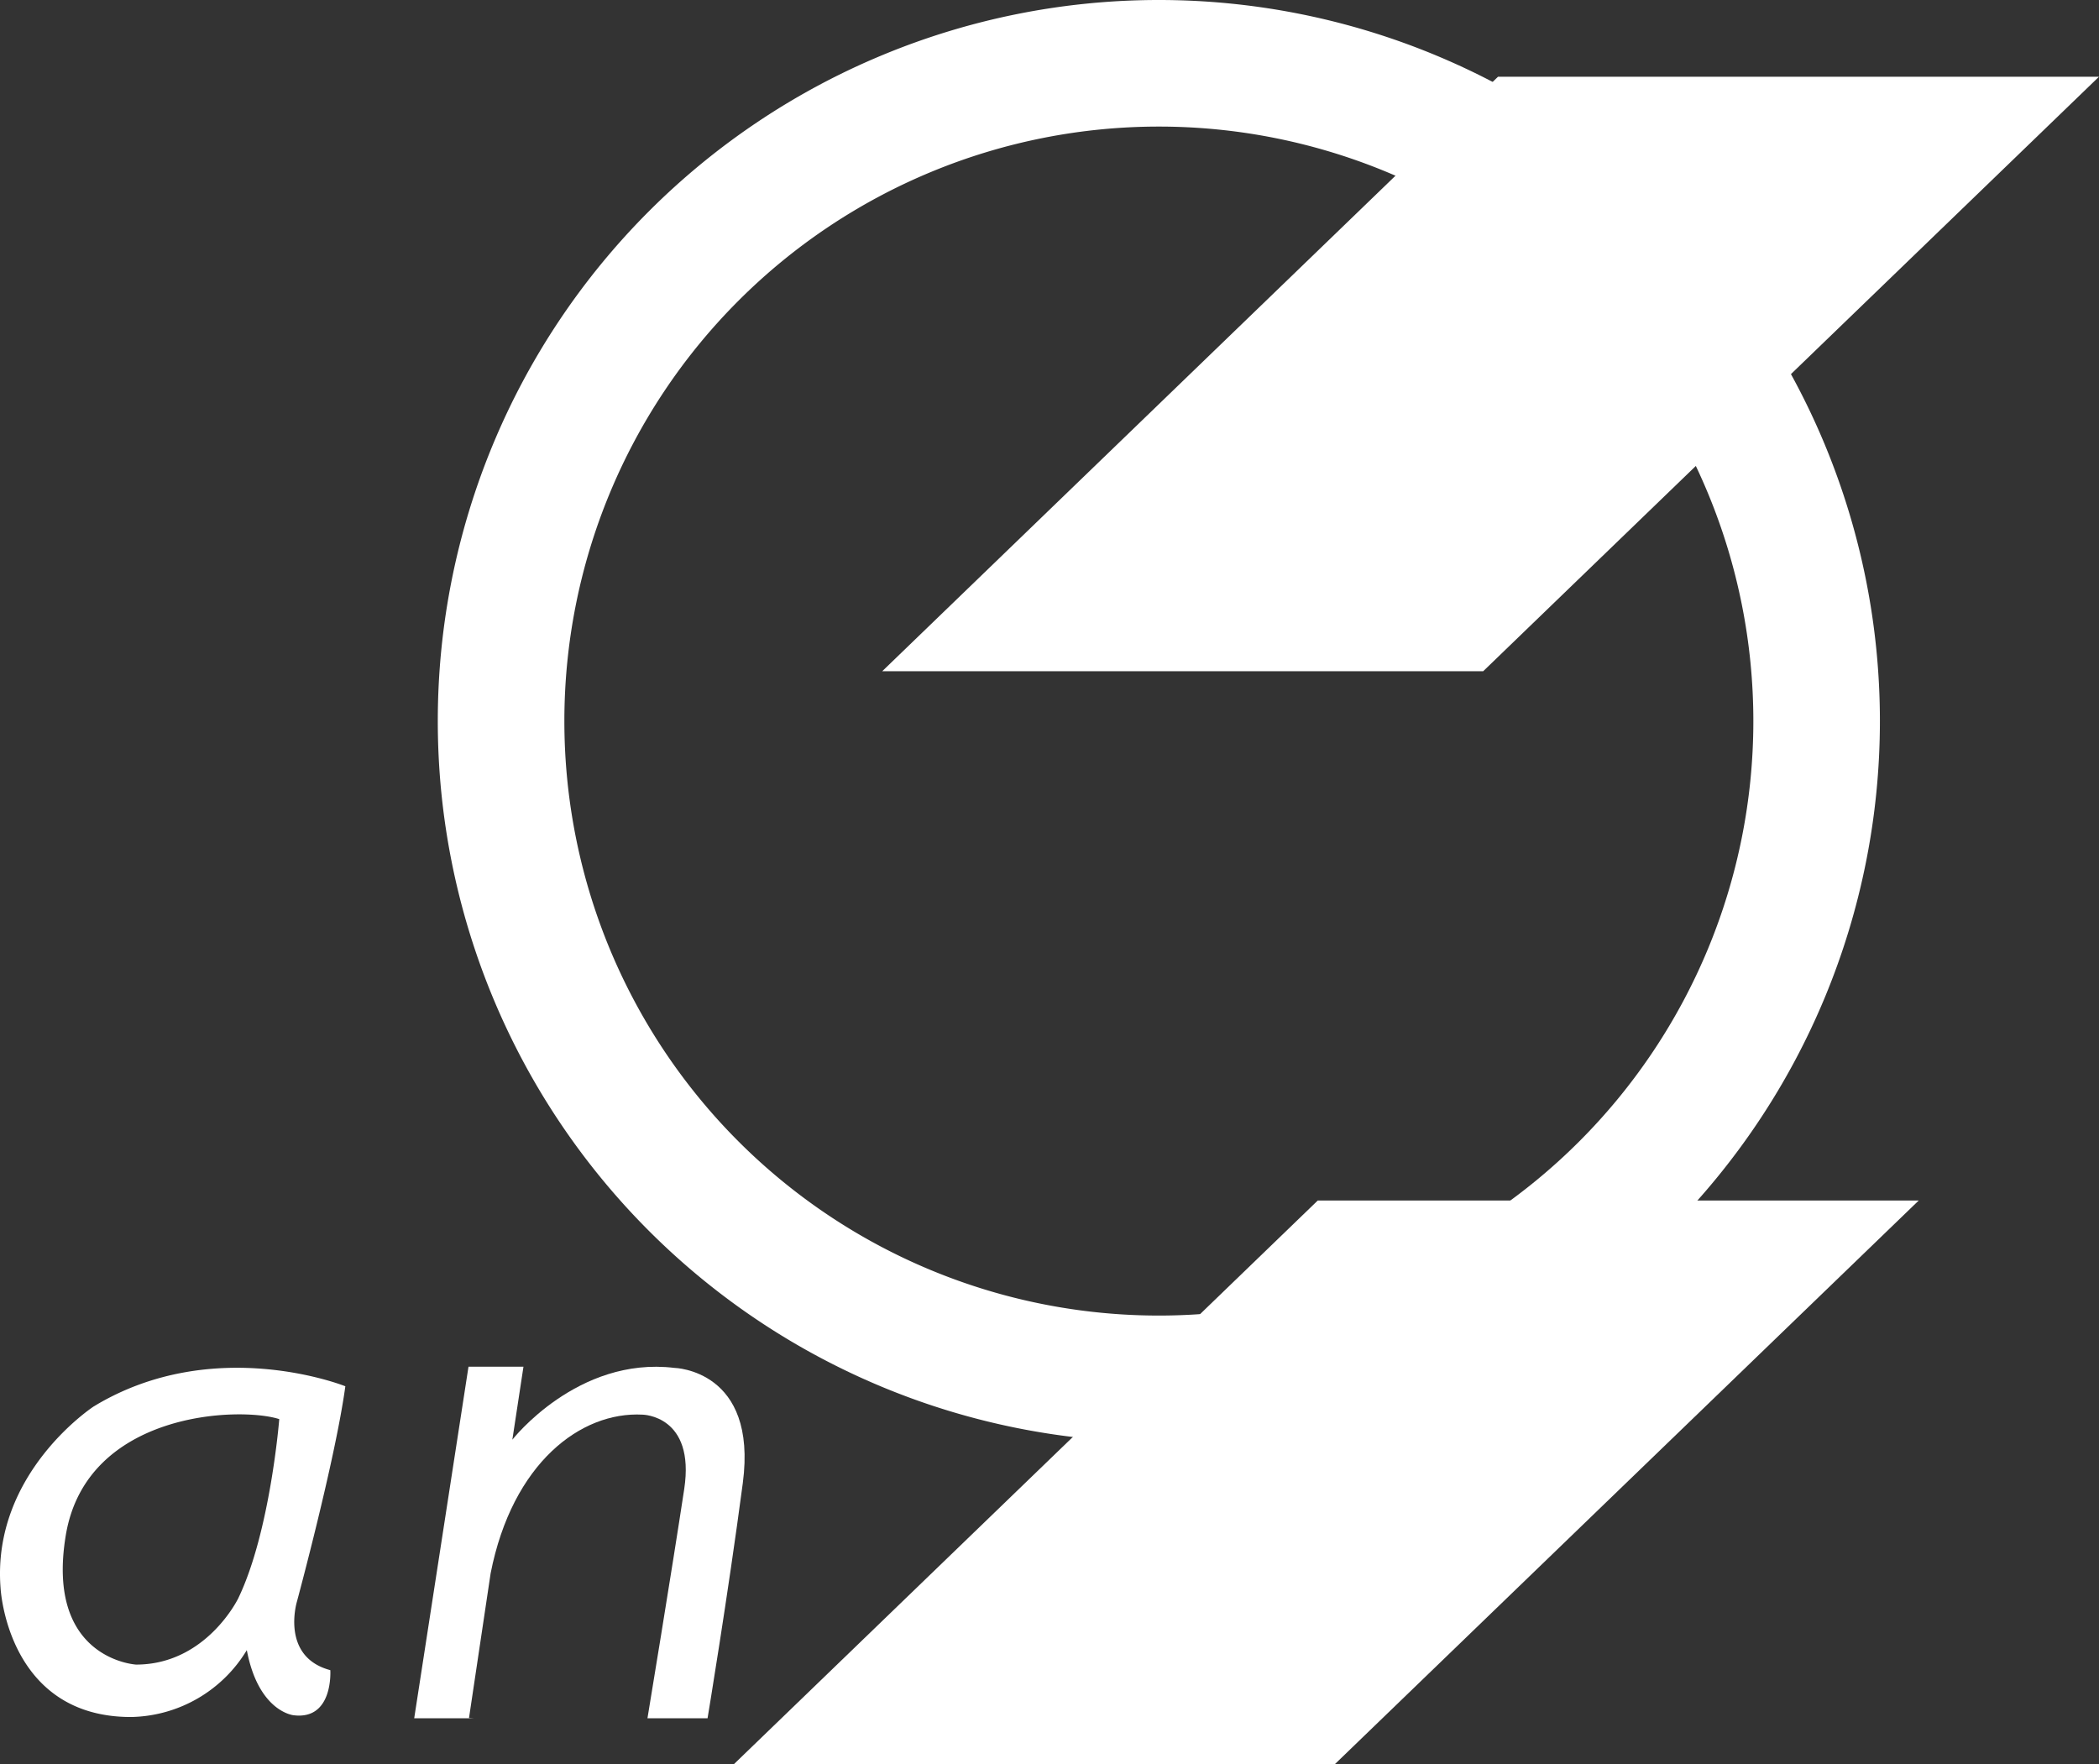 <svg xmlns="http://www.w3.org/2000/svg" width="190.353" height="160" viewBox="0 0 190.353 160"><rect x="0" y="0" width="190.353" height="160" fill="#333333" stroke="none"/><defs><style>.cls-1{fill:#fff;}</style></defs><g id="レイヤー_2" data-name="レイヤー 2"><g id="contents"><path class="cls-1" d="M51.181,65.391A53.913,53.913,0,1,1,105.094,119.305,53.913,53.913,0,0,1,51.181,65.391m-11.479,0A65.391,65.391,0,1,0,105.094,0a65.392,65.392,0,0,0-65.392,65.391"/><polygon class="cls-1" points="135.853 6.957 80.009 60.87 134.509 60.87 190.353 6.957 135.853 6.957"/><polygon class="cls-1" points="119.506 108.87 66.543 160 121.043 160 174.006 108.87 119.506 108.87"/><path class="cls-1" d="M42.525,155.855l1.969-13.176c1.969-9.995,8.178-14.69,13.781-14.388,0,0,4.789.057,3.775,6.752-1.13,7.454-3.333,20.783-3.333,20.783h5.45s1.833-11.027,3.196-21.326c1.363-10.298-6.209-10.45-6.209-10.45-8.784-1.06-14.69,6.512-14.69,6.512l1.008-6.621h-4.985l-4.924,31.884h5.449"/><path class="cls-1" d="M26.926,145.253s3.483-12.873,4.392-19.536c0,0-11.906-4.789-22.804,1.82,0,0-9.276,6.029-8.464,16.464,0,0,.574,11.71,11.826,11.71A12.522,12.522,0,0,0,22.383,149.645c1.06,5.604,4.24,5.906,4.24,5.906,3.635.454,3.332-4.089,3.332-4.089-4.544-1.211-3.029-6.209-3.029-6.209m-5.31-.325s-2.899,6.029-9.276,6.029c0,0-8.232-.464-6.377-11.71,1.855-11.246,15.768-11.71,19.362-10.551,0,0-.811,10.203-3.71,16.232"/></g></g></svg>